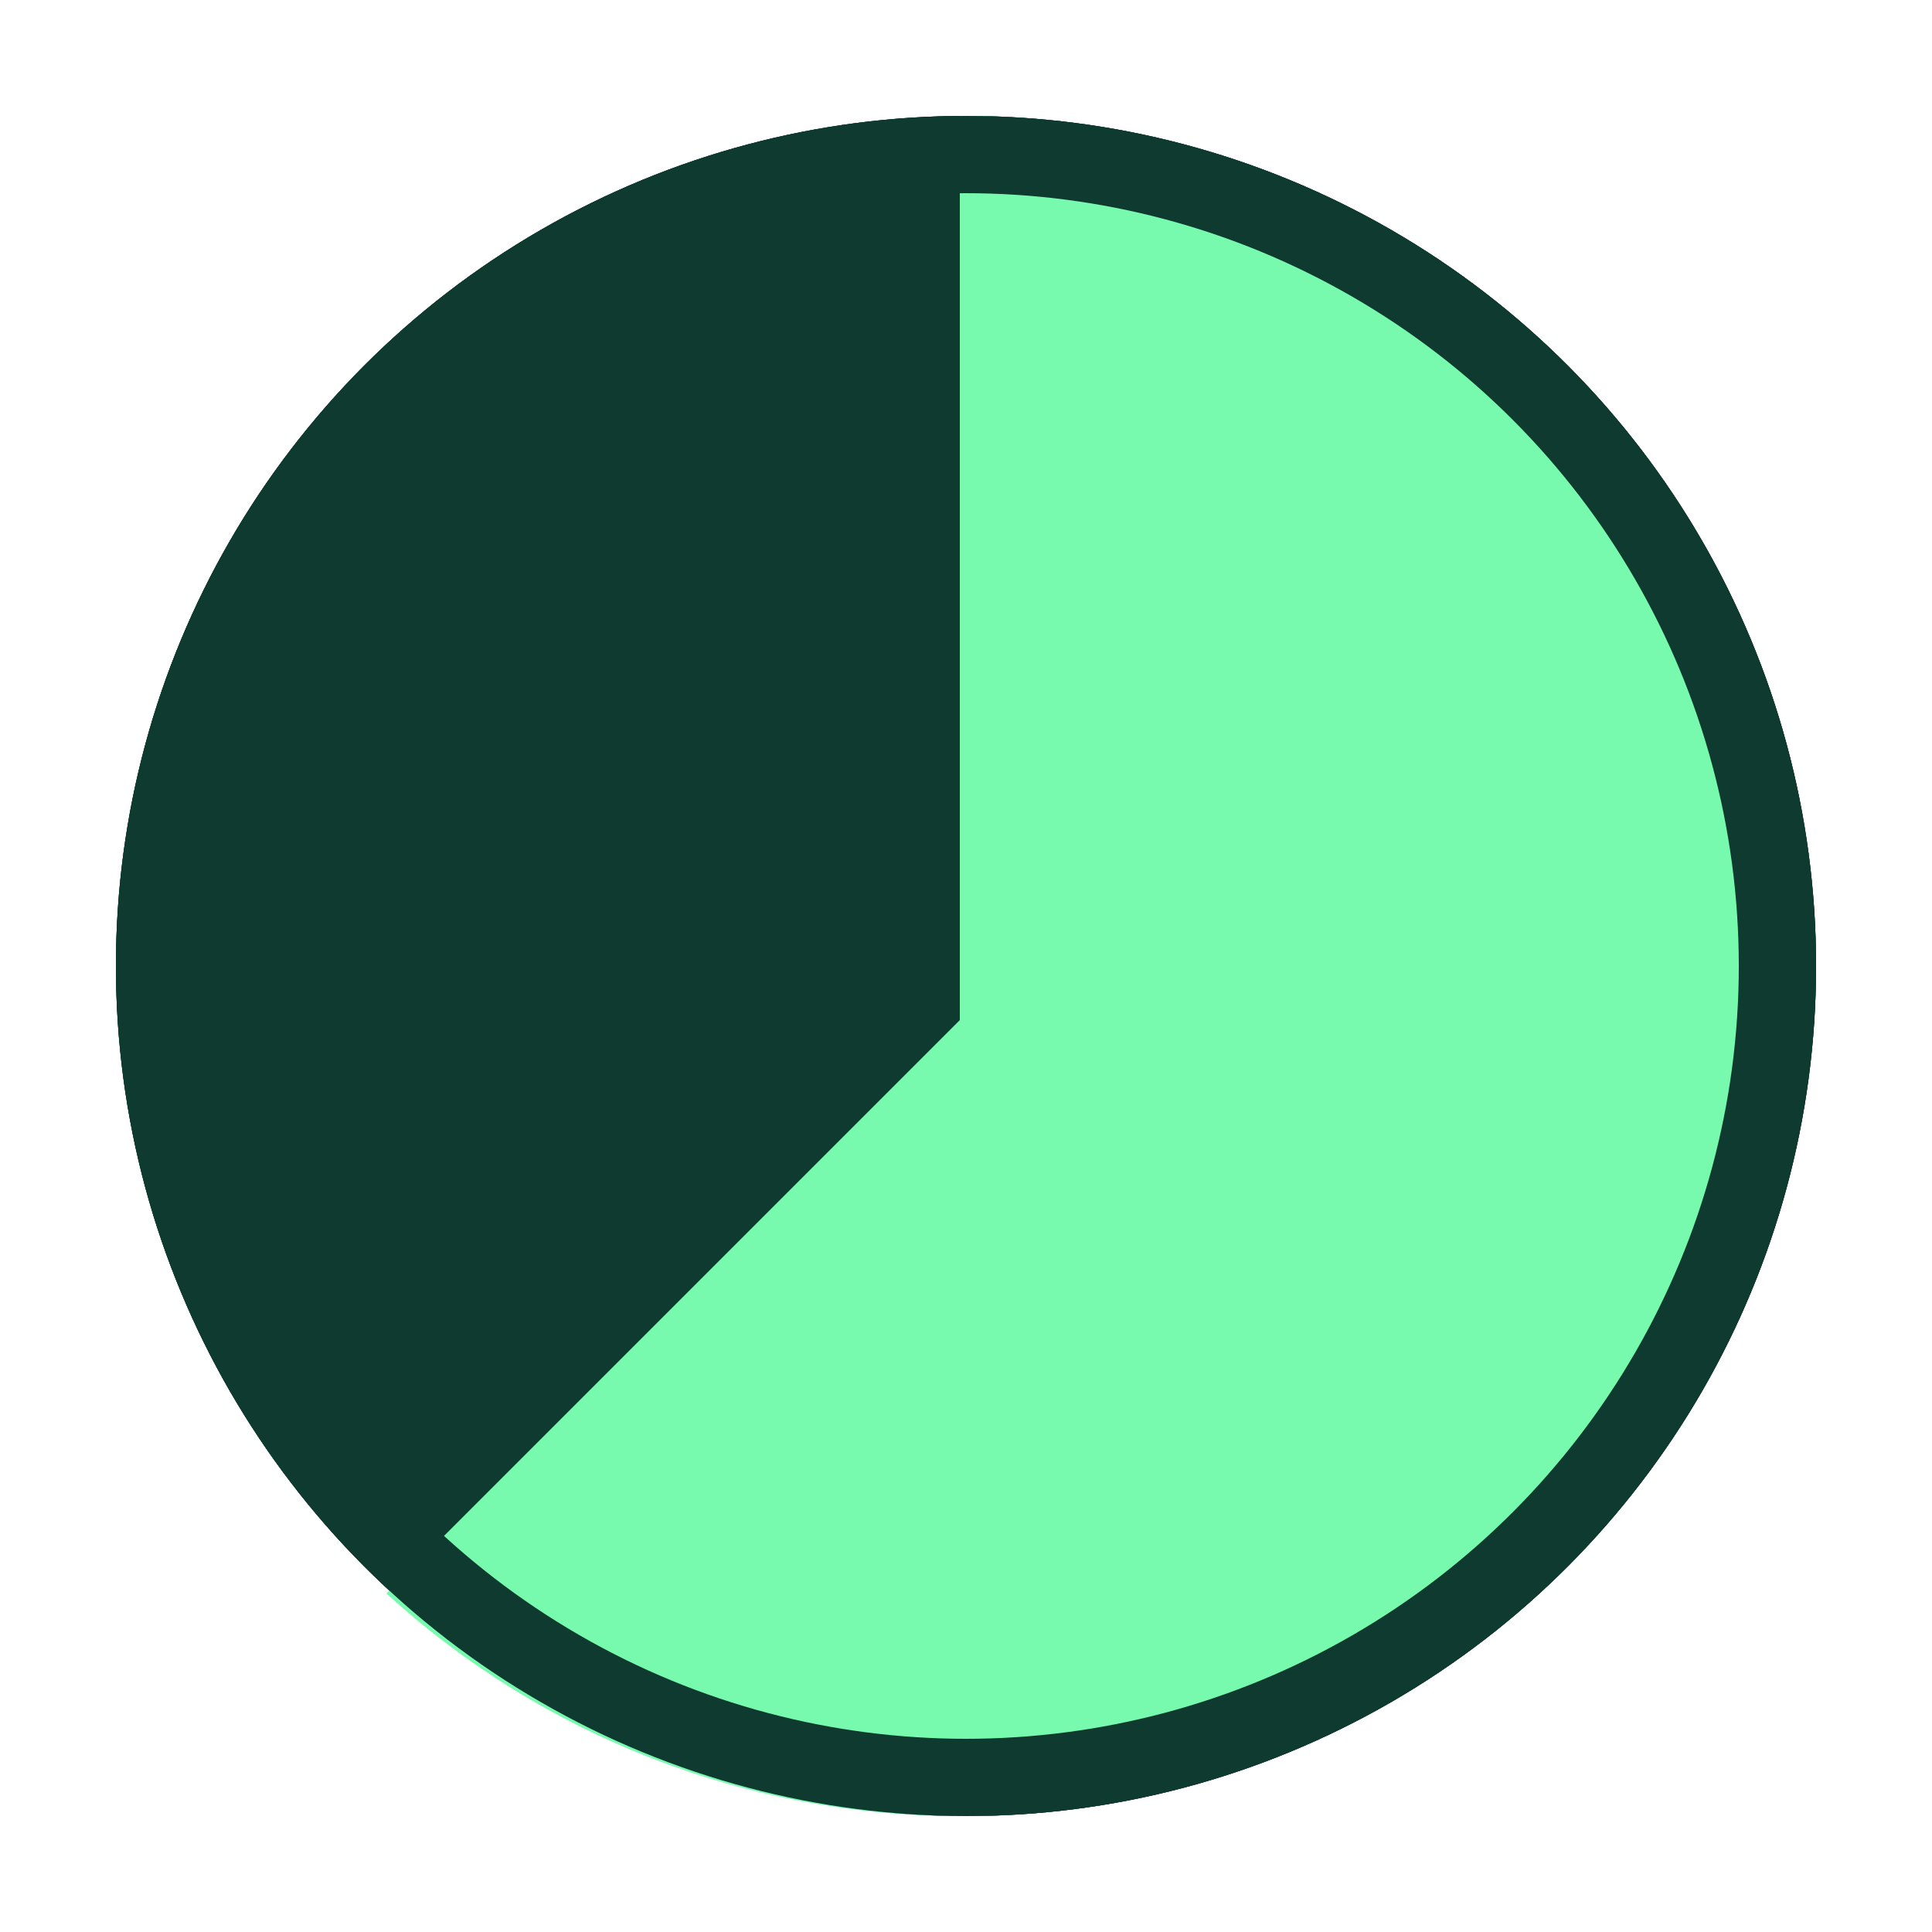 <?xml version="1.0" encoding="UTF-8"?>
<svg id="Ebene_1" data-name="Ebene 1" xmlns="http://www.w3.org/2000/svg" viewBox="0 0 100 100">
  <defs>
    <style>
      .cls-1 {
        stroke: #0e3a2f;
        stroke-width: 4px;
      }

      .cls-1, .cls-2 {
        fill: none;
      }

      .cls-3 {
        fill: #0e3a2f;
      }

      .cls-4 {
        fill: #78faae;
      }
    </style>
  </defs>
  <g id="Ellipse_95" data-name="Ellipse 95">
    <circle class="cls-3" cx="50" cy="50" r="44"/>
    <circle class="cls-1" cx="50" cy="50" r="42"/>
  </g>
  <path id="Schnittmenge_8" data-name="Schnittmenge 8" class="cls-4" d="M20,82.48l29.68-29.68V6h0c24.3,0,44,19.7,44,44,0,24.3-19.7,44-44,44-10.99,0-21.57-4.11-29.68-11.52h0Z"/>
  <g id="Ellipse_96" data-name="Ellipse 96">
    <circle class="cls-2" cx="50" cy="50" r="44"/>
    <circle class="cls-1" cx="50" cy="50" r="42"/>
  </g>
</svg>